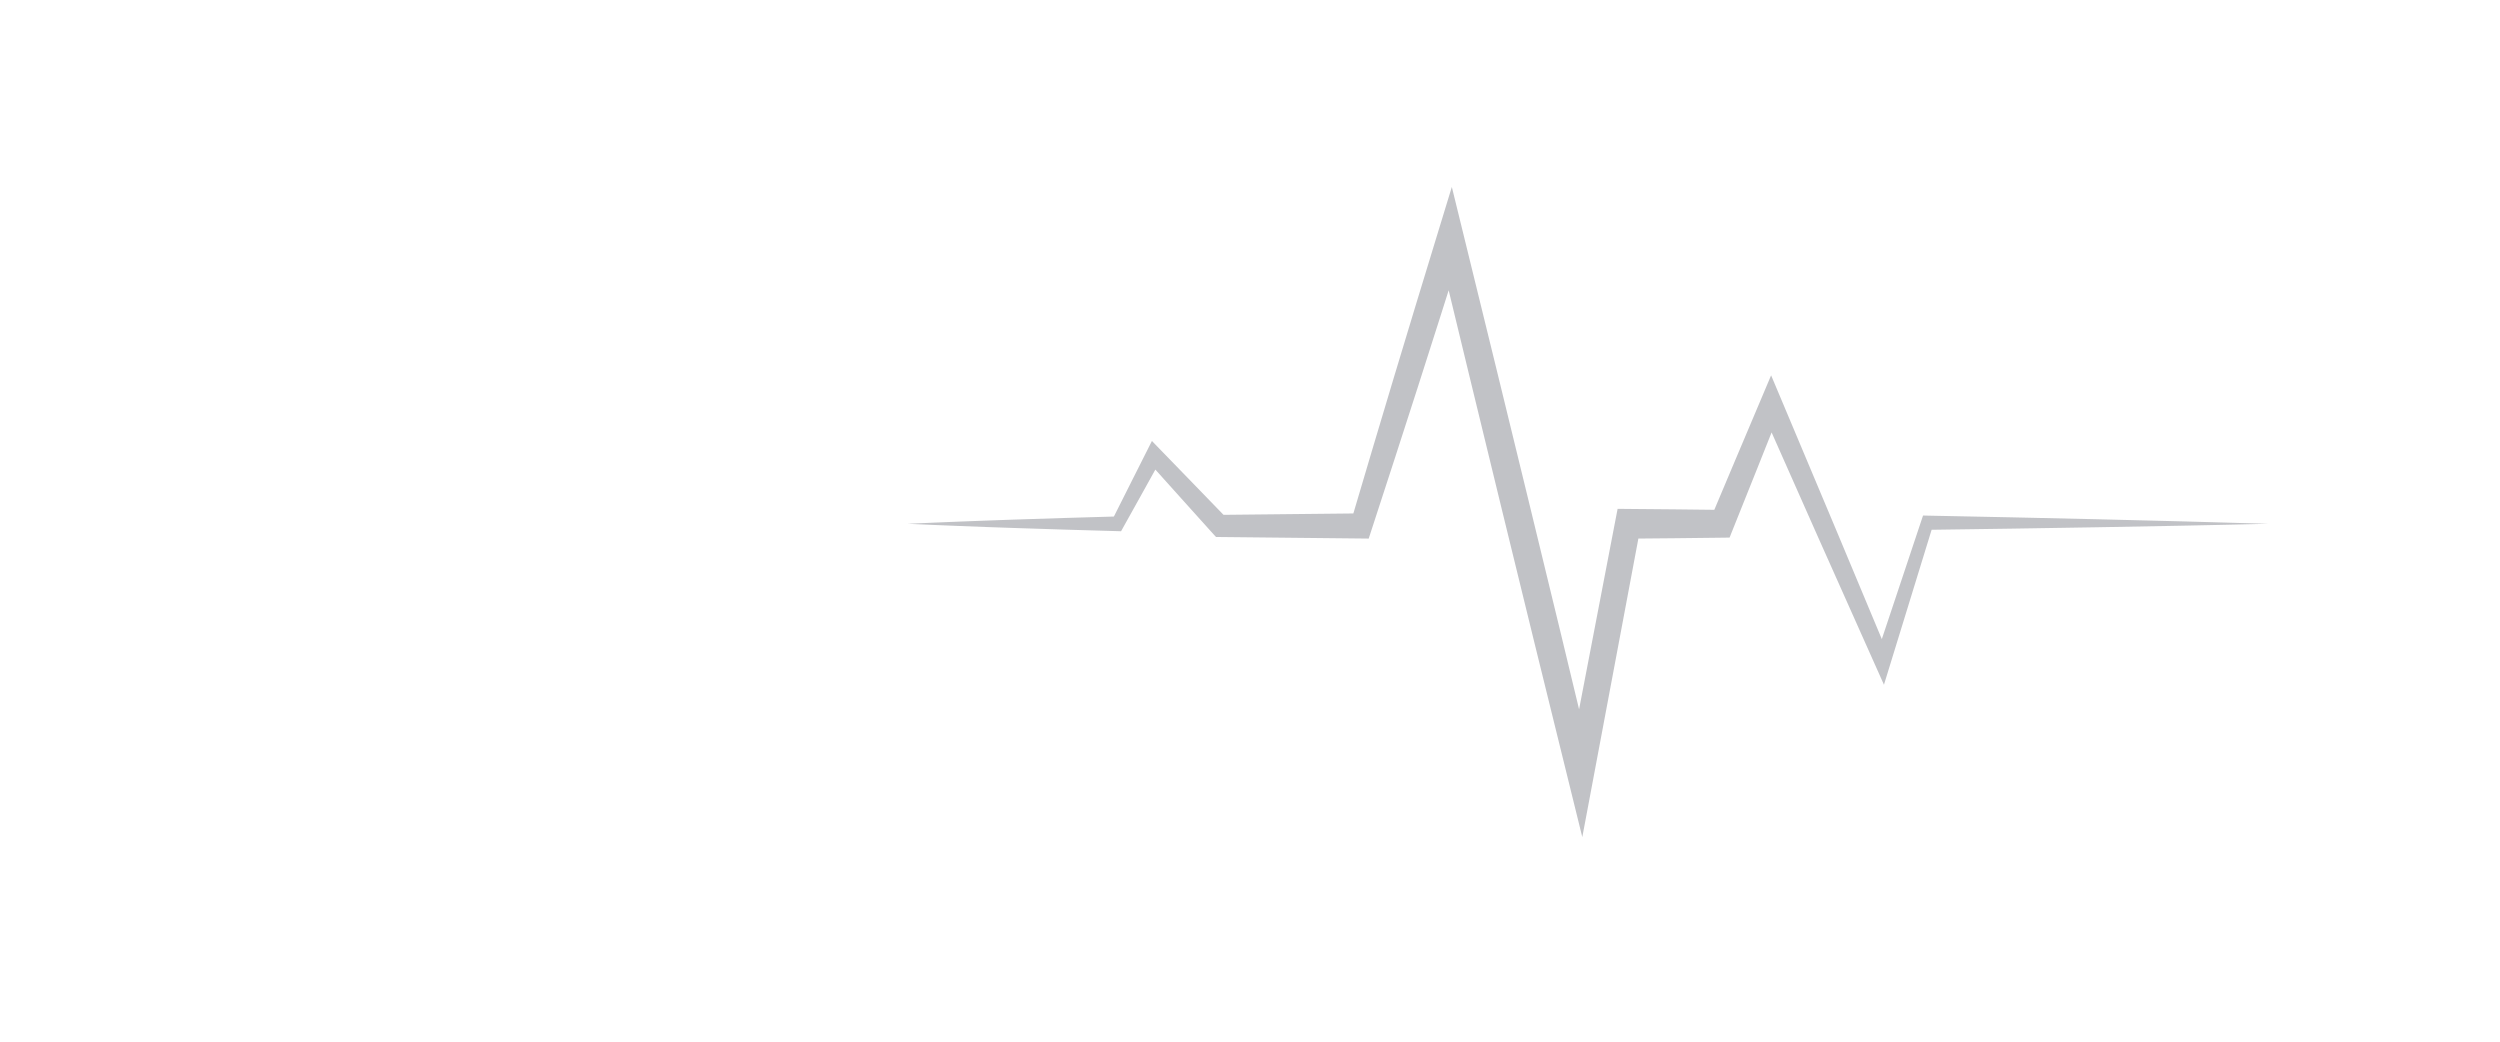 <svg width="120" height="50" viewBox="0 0 120 50" fill="none" xmlns="http://www.w3.org/2000/svg">
<path fill-rule="evenodd" clip-rule="evenodd" d="M100.696 24.925L96.602 24.833L92.509 24.75L92.306 24.745L92.23 24.973L90.327 30.678L88.097 25.345L85.478 19.118L85.013 18.016L84.543 19.129L83.332 21.992L82.287 24.471L80.394 24.449L78.141 24.429L77.645 24.424L77.536 24.99L75.796 34.049L74.942 30.5L73.385 24.087L71.821 17.675L70.25 11.266L69.688 8.974L69.003 11.215L67.95 14.666L66.905 18.121L65.87 21.58L64.961 24.646L58.729 24.712L57.258 23.193L55.646 21.532L55.292 21.167L55.062 21.624L54.222 23.291L53.467 24.794L51.126 24.862L48.605 24.943L47.344 24.988L46.084 25.035C45.244 25.071 44.404 25.101 43.563 25.142C44.404 25.183 45.244 25.214 46.084 25.249L47.344 25.297L48.605 25.341L51.126 25.422L53.647 25.495L53.811 25.5L53.908 25.326L54.811 23.704L55.457 22.54L56.683 23.905L58.24 25.635L58.367 25.775L58.554 25.777L65.336 25.848L65.698 25.852L65.829 25.448L66.944 22.023L68.051 18.594L69.147 15.161L69.536 13.934L70.541 18.089L72.1 24.502L73.667 30.913L75.245 37.319L75.95 40.181L76.496 37.278L78.642 25.851L80.394 25.835L82.648 25.809L83.02 25.804L83.17 25.427L84.328 22.535L85.037 20.756L87.281 25.814L90.028 31.967L90.43 32.867L90.72 31.924L92.718 25.429L96.601 25.374L100.695 25.308L104.788 25.232C106.153 25.203 107.518 25.177 108.882 25.142C107.518 25.099 106.153 25.065 104.789 25.027L100.696 24.925Z" fill="#BBBCC0" fill-opacity="0.91"/>
</svg>
